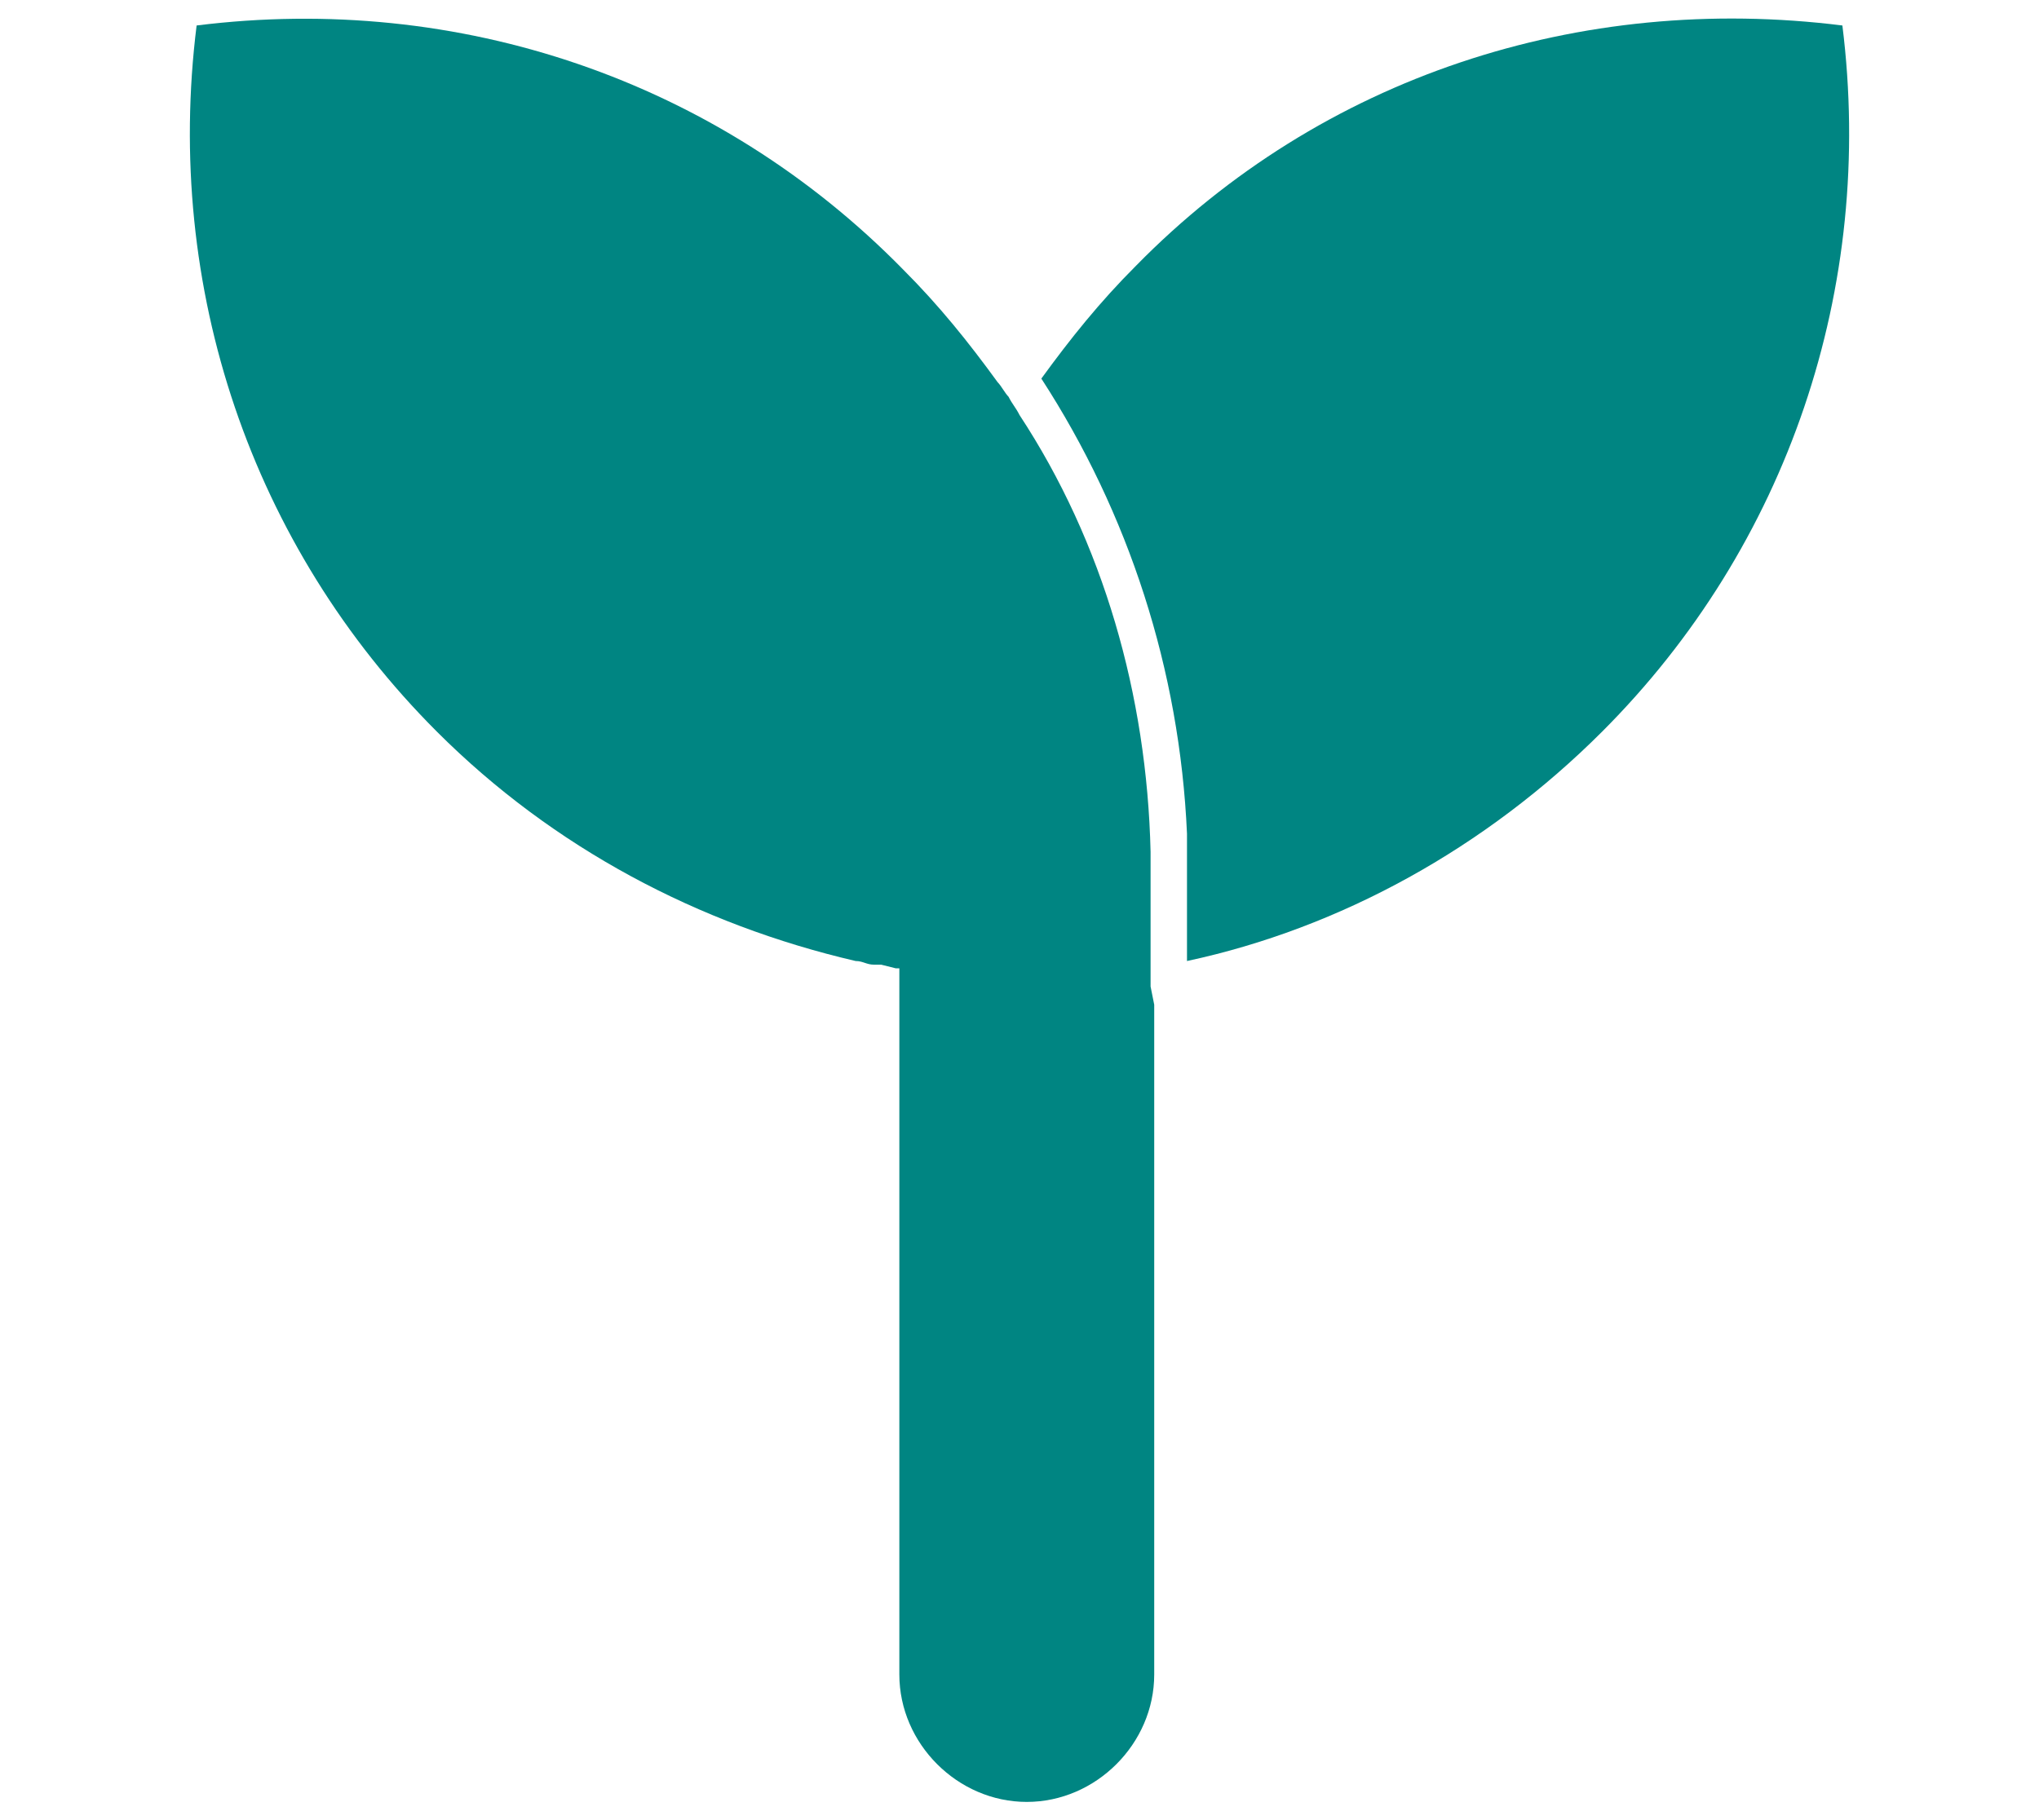 <?xml version="1.0" encoding="utf-8"?>
<!-- Generator: Adobe Illustrator 27.1.1, SVG Export Plug-In . SVG Version: 6.00 Build 0)  -->
<svg version="1.1" id="Layer_2" xmlns="http://www.w3.org/2000/svg" xmlns:xlink="http://www.w3.org/1999/xlink" x="0px" y="0px"
	 viewBox="0 0 56 50" style="enable-background:new 0 0 56 50;" xml:space="preserve">
<style type="text/css">
	.st0{fill:#008582;}
</style>
<g>
	<path class="st0" d="M50.6,0.7c-7.2-0.9-14.3,1.4-19.4,6.6c-1,1-1.8,2-2.6,3.1c2.4,3.7,3.8,8,4,12.5h0v3.5
		c4.2-0.9,8.2-3.1,11.4-6.3C49.1,15,51.5,7.9,50.6,0.7L50.6,0.7z"/>
	<path class="st0" d="M31.6,27.1v-3.7c-0.1-4.3-1.3-8.5-3.6-12c-0.1-0.2-0.2-0.3-0.3-0.5c-0.1-0.1-0.2-0.3-0.3-0.4
		c-0.8-1.1-1.6-2.1-2.6-3.1C19.7,2.2,12.6-0.2,5.4,0.7C4.5,7.9,6.9,15,12,20.1c3.2,3.2,7.2,5.3,11.5,6.3c0.2,0,0.3,0.1,0.5,0.1
		c0,0,0.1,0,0.2,0l0.4,0.1h0.1V46c0,1.9,1.6,3.5,3.5,3.5s3.5-1.6,3.5-3.5V27.6L31.6,27.1L31.6,27.1z"/>
</g>
</svg>
